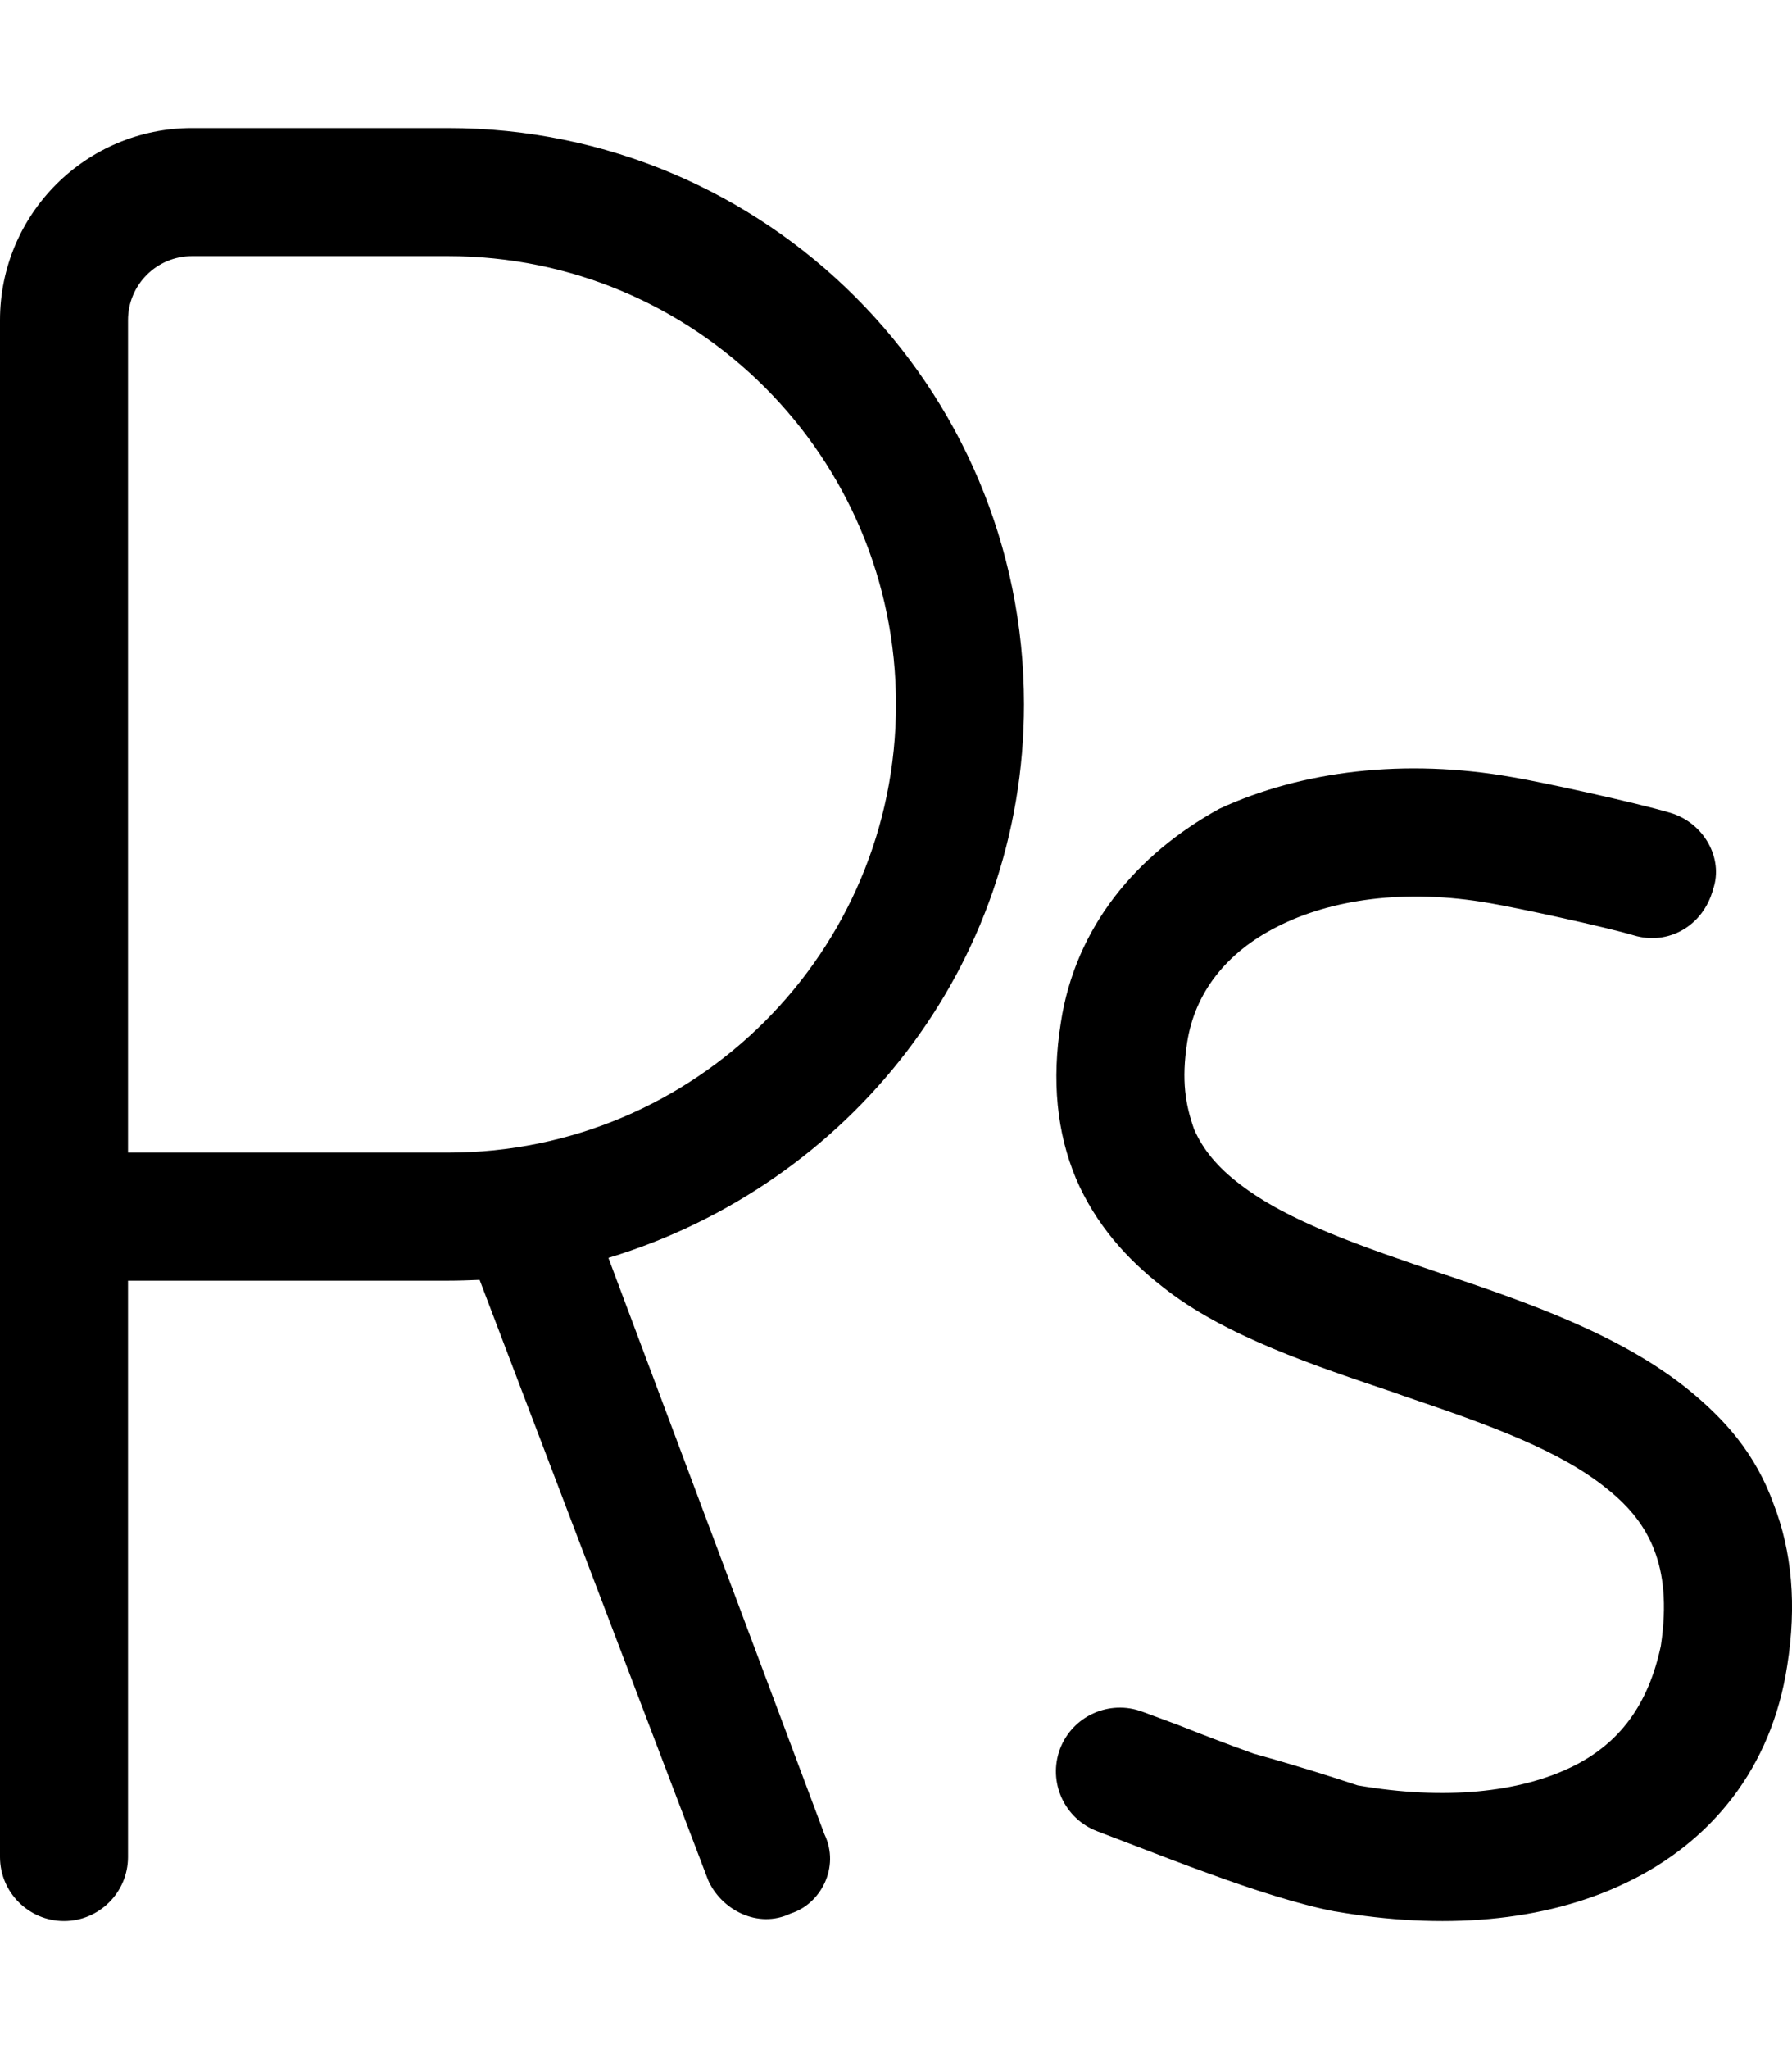 <svg xmlns="http://www.w3.org/2000/svg" viewBox="0 0 448 512"><!--! Font Awesome Pro 6.1.0 by @fontawesome - https://fontawesome.com License - https://fontawesome.com/license (Commercial License) Copyright 2022 Fonticons, Inc. --><path d="M0 80C0 53.49 21.49 32 48 32H112C191.5 32 256 96.47 256 176C256 241.6 212.1 296.1 152.1 314.3L206.1 458.3C210.1 466.6 205.1 475.8 197.7 478.1C189.4 482.1 180.2 477.1 177 469.7L119.9 319.8C117.3 319.9 114.7 320 112 320H32V464C32 472.8 24.84 480 16 480C7.164 480 0 472.8 0 464L0 80zM32 288H112C173.9 288 224 237.9 224 176C224 114.1 173.9 64 112 64H48C39.16 64 32 71.16 32 80V288zM298.5 282.1C300.7 287.2 304.4 291.7 310.1 296C322.1 305.2 339.9 311.3 361.5 318.6L361.6 318.6C381.6 325.4 405.1 333.4 422.3 347.4C431.2 354.7 438.8 363.1 443.4 375.8C448 387.7 449.2 401.1 446.8 416.2C442.9 441.7 427.9 460.2 406.6 470.4C385.9 480.4 360.3 482.2 333.8 477.6L333.7 477.6C324.8 475.9 313.1 472.1 302.7 468.3C295.7 465.8 288.5 463 282.5 460.7C279.4 459.5 276.7 458.5 274.4 457.6C266.1 454.5 261.9 445.3 265 437C268.1 428.8 277.3 424.6 285.6 427.7C288.3 428.7 291.3 429.8 294.5 431C300.3 433.3 306.8 435.8 313.5 438.2C324 441.1 333.4 444.1 339.4 446.1C361.4 449.9 379.8 447.8 392.7 441.6C405 435.7 412.1 425.8 415.2 411.3C416.8 400.7 415.8 393.1 413.6 387.4C411.4 381.6 407.6 376.7 402 372.2C390.2 362.5 372.5 356.1 351.2 348.9L348.4 347.9C329.2 341.4 306.1 333.9 290.6 321.5C281.7 314.6 273.9 305.9 269 294.5C264.2 283 262.9 270 265.2 255.6C268.8 231.7 284.1 213.5 304.8 202.1C325.3 192.6 351.2 189.4 378.2 194.2C385.9 195.5 409.2 200.6 417.6 203.1C426 205.6 430.9 214.5 428.3 222.1C425.8 231.5 416.9 236.3 408.4 233.7C401.7 231.7 379.7 226.9 372.6 225.7C351.2 221.9 332.6 224.8 319.4 231.5C306.3 238.1 298.7 248.3 296.8 260.4C295.3 270.1 296.4 276.1 298.5 282.1H298.5z"/></svg>